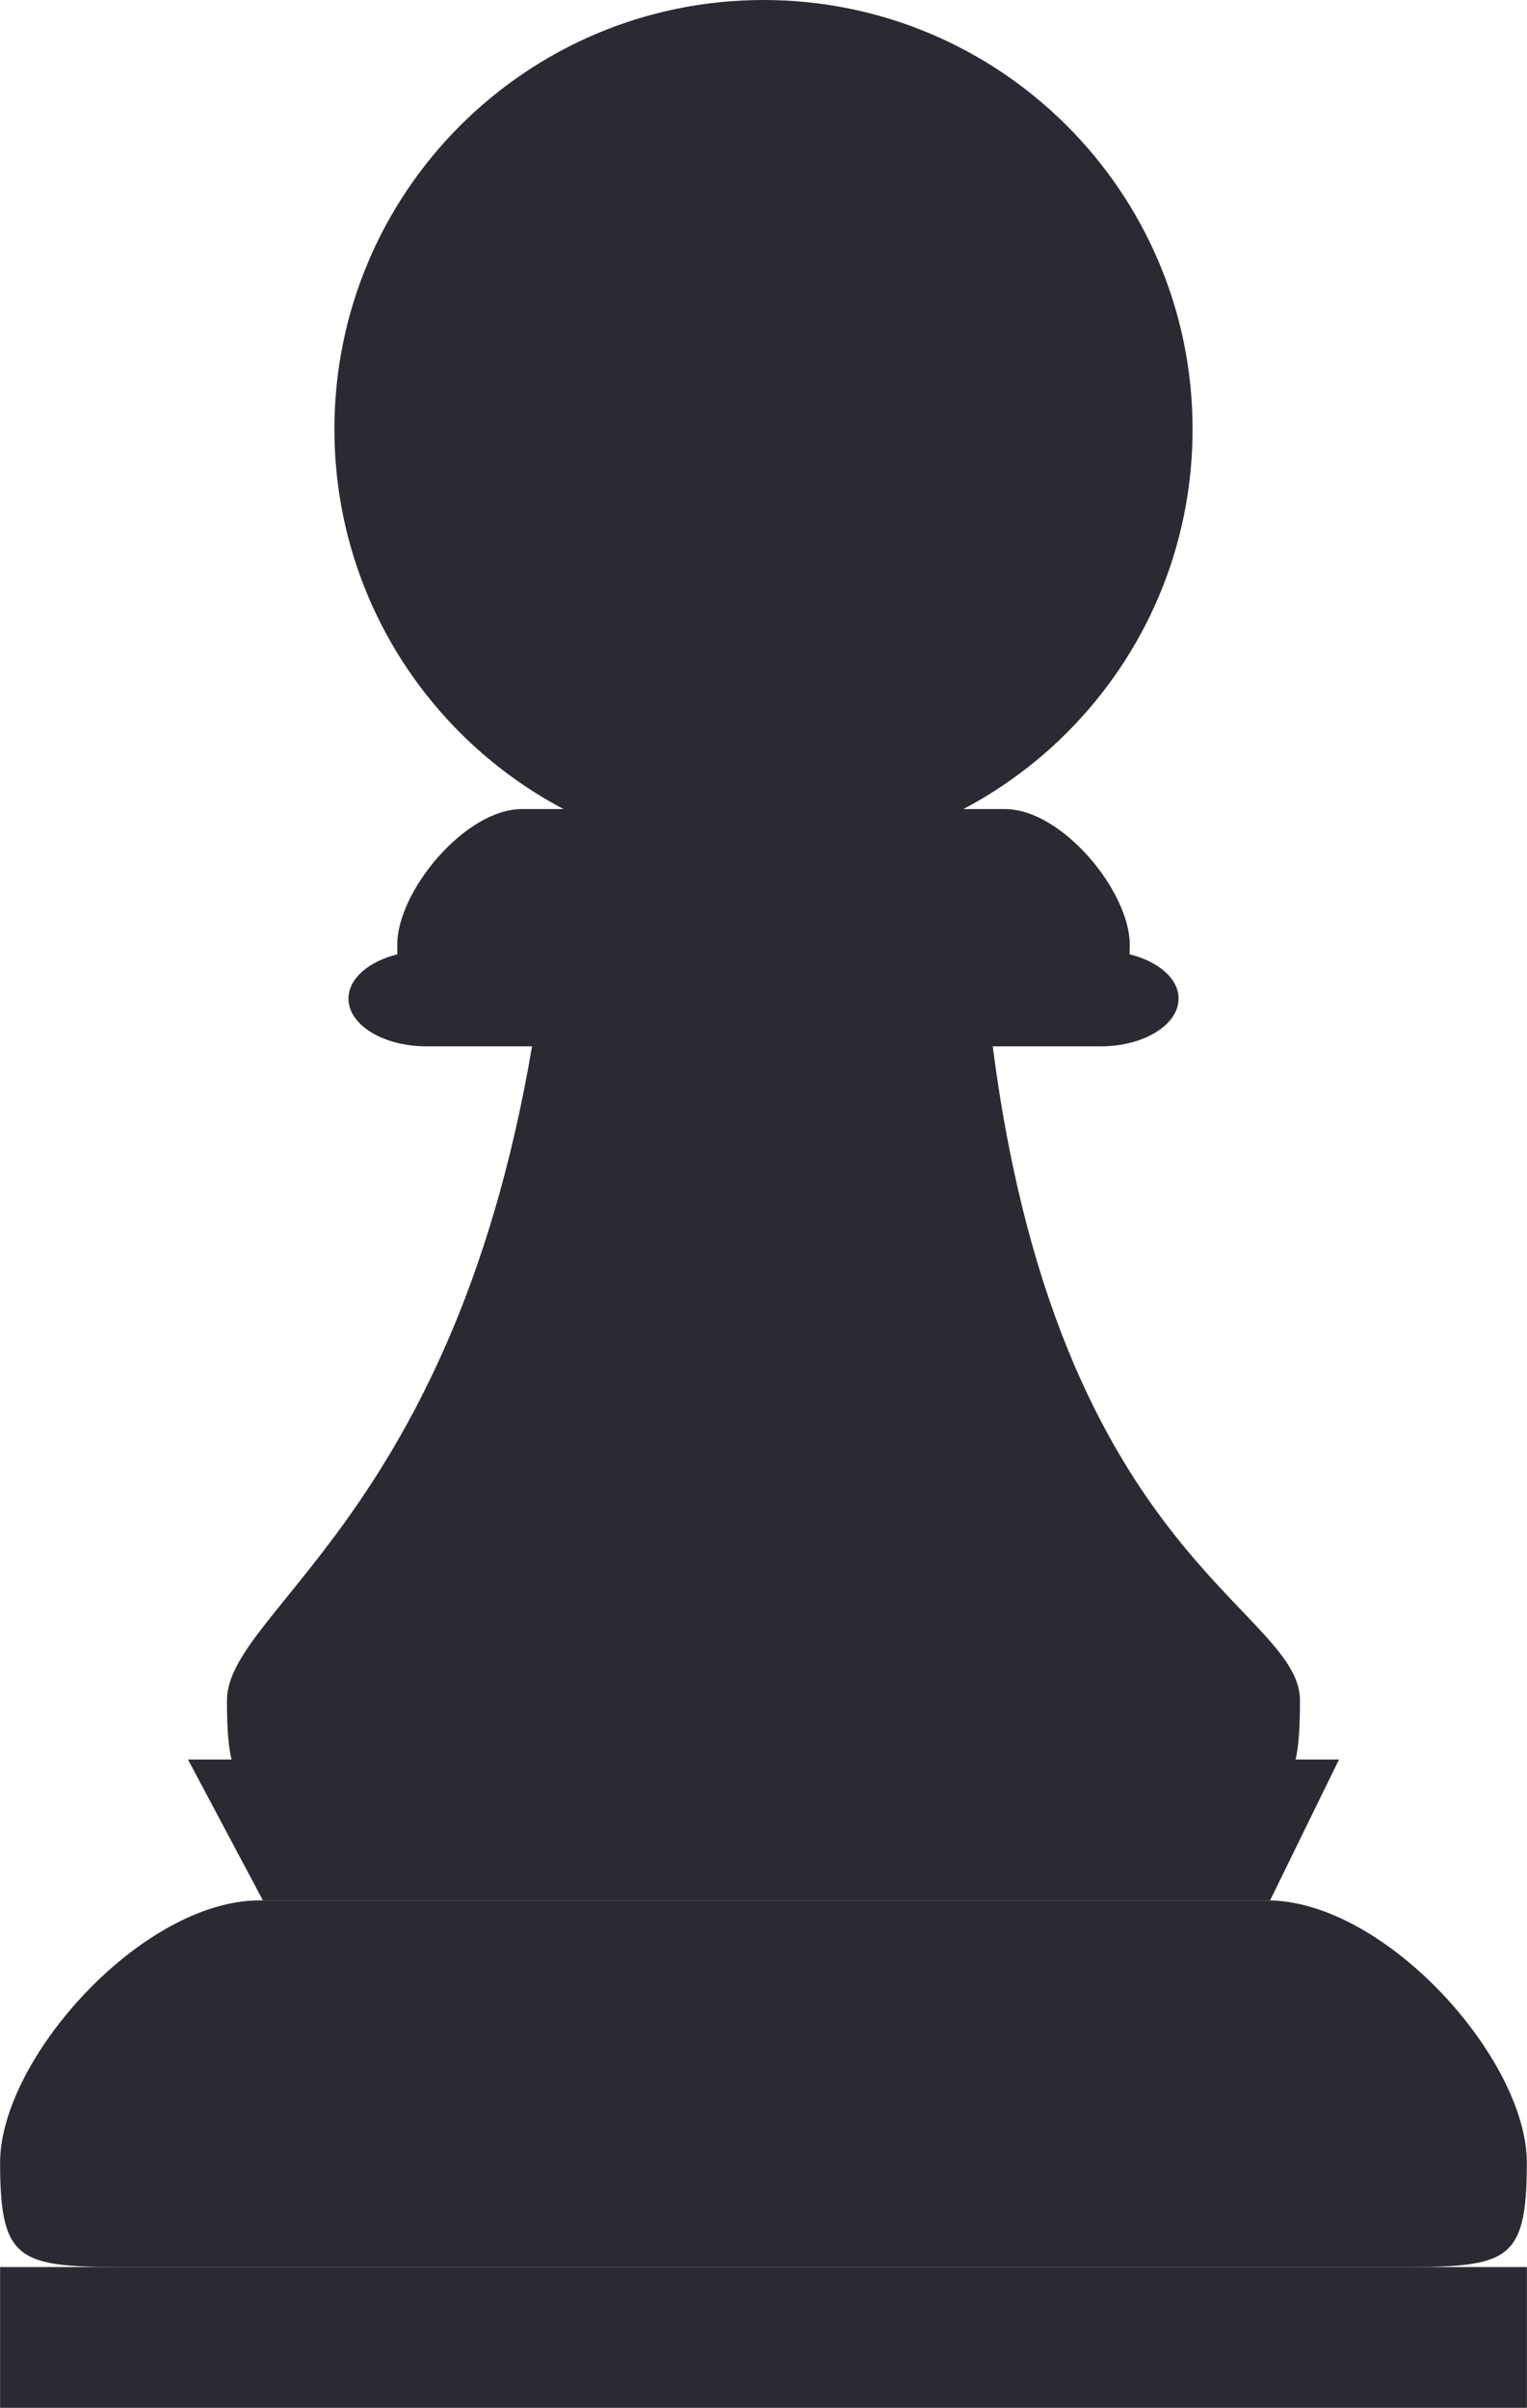 <svg viewBox="0 0 208.75 329.09" xmlns="http://www.w3.org/2000/svg" width="1586" height="2500"><g fill="#2d2932"><path d="M173.64 259.73H35.93l-10.24-19.25h157.37zM0 309.85h208.75v19.24H0z"/><path d="M173.23 259.73H35.52C19.37 259.73 0 281.43 0 295.58s2.81 14.28 18.97 14.28h170.8c16.16 0 18.97-.14 18.97-14.28s-19.36-35.85-35.52-35.85zM137.41 110.58H71.34c-7.75 0-17.04 11.22-17.04 18.54s1.35 7.38 9.1 7.38h81.95c7.75 0 9.1-.07 9.1-7.38s-9.29-18.54-17.04-18.54z"/><path d="M74.21 132.94c-9.12 72.63-43.19 86.67-43.19 99.45S33 245.6 44.35 245.6h120.04c11.36 0 13.33-.12 13.33-13.21s-36.17-20.3-43.08-99.45H74.2z"/><path d="M161.12 136.49c0 3.6-4.77 6.52-10.66 6.52H58.29c-5.88 0-10.66-2.92-10.66-6.52 0-3.6 4.78-6.52 10.66-6.52h92.18c5.88 0 10.66 2.92 10.66 6.52zM163.04 58.66c0 32.4-26.26 58.66-58.67 58.66S45.71 91.06 45.71 58.66 71.97 0 104.37 0s58.67 26.27 58.67 58.66z"/></g></svg>